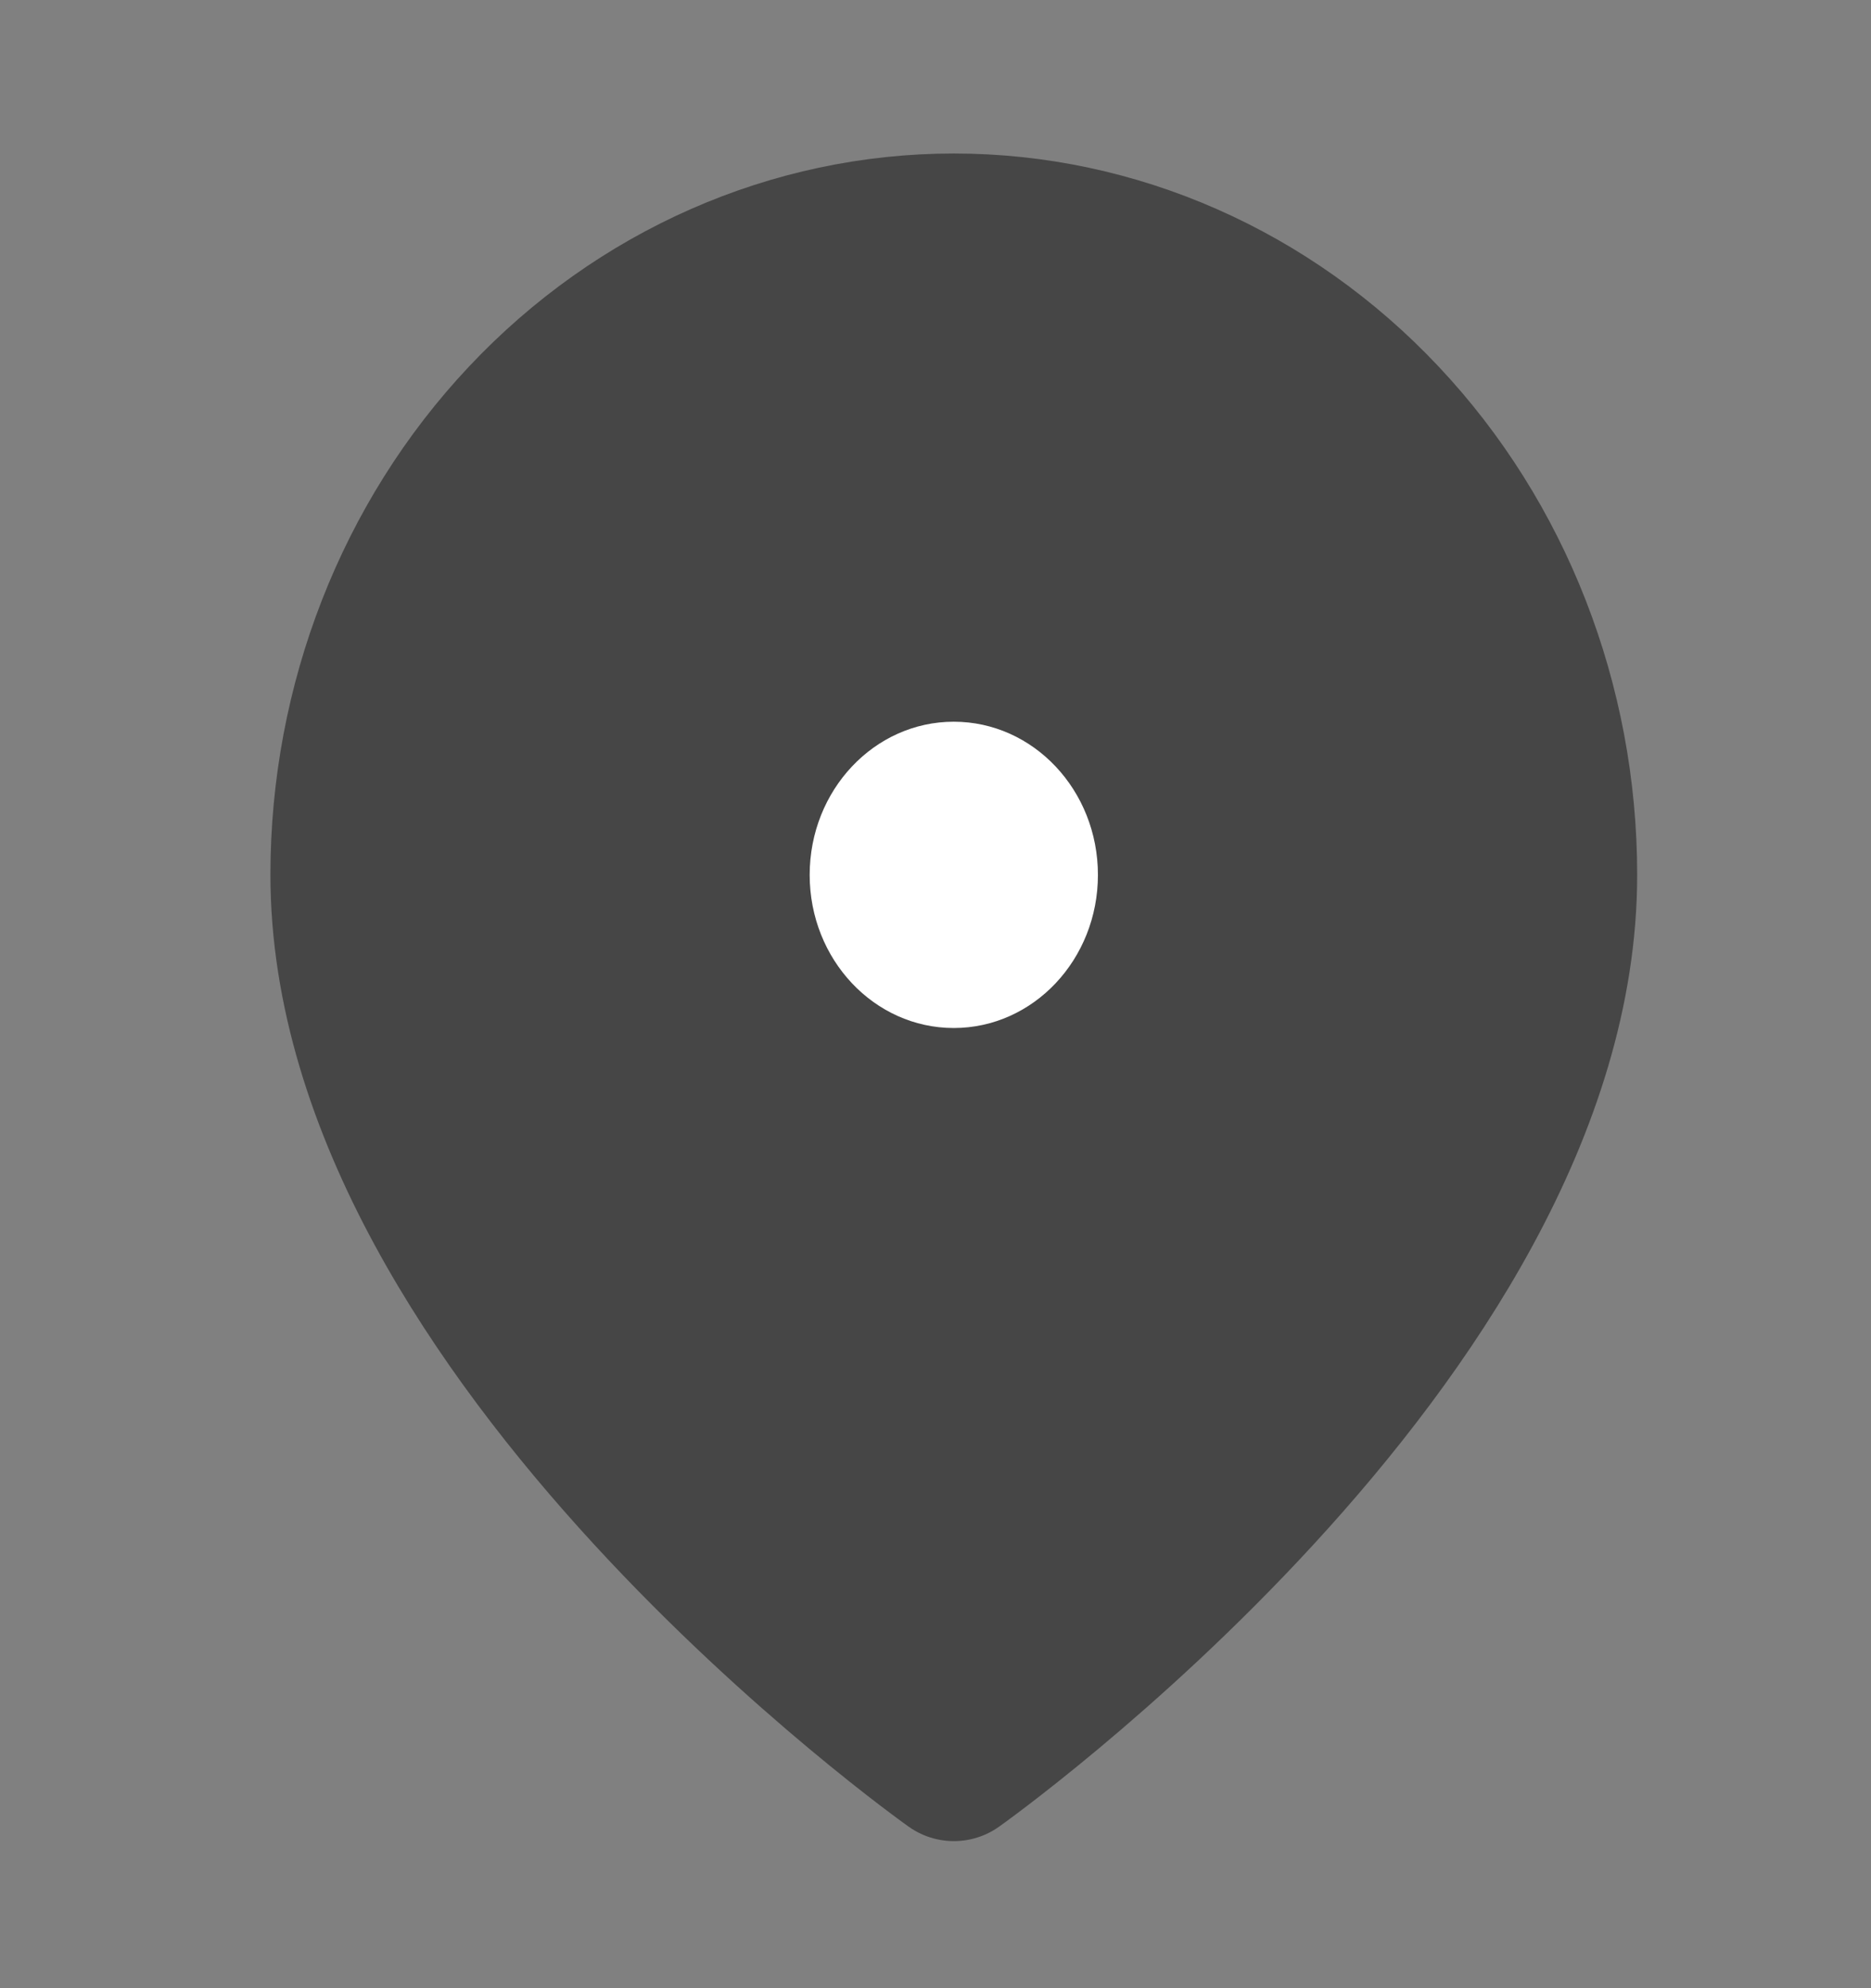 <svg width="16" height="17" viewBox="0 0 16 17" fill="none" xmlns="http://www.w3.org/2000/svg">
<rect x="0" y="0" width="16" height="17" fill="#808080" stroke="none"/>
<path d="M13.334 7.48C13.334 11.409 8.157 15.076 8.157 15.076C8.157 15.076 2.979 11.409 2.979 7.48C2.979 6.021 3.525 4.622 4.496 3.591C5.467 2.559 6.784 1.979 8.157 1.979C9.53 1.979 10.846 2.559 11.817 3.591C12.788 4.622 13.334 6.021 13.334 7.48Z" fill="#464646" stroke="#464646" stroke-width="1.333" stroke-linecap="round" stroke-linejoin="round"/>
<path d="M8.156 8.79C8.837 8.79 9.389 8.204 9.389 7.481C9.389 6.757 8.837 6.171 8.156 6.171C7.476 6.171 6.924 6.757 6.924 7.481C6.924 8.204 7.476 8.79 8.156 8.79Z" fill="white"/>
</svg>
